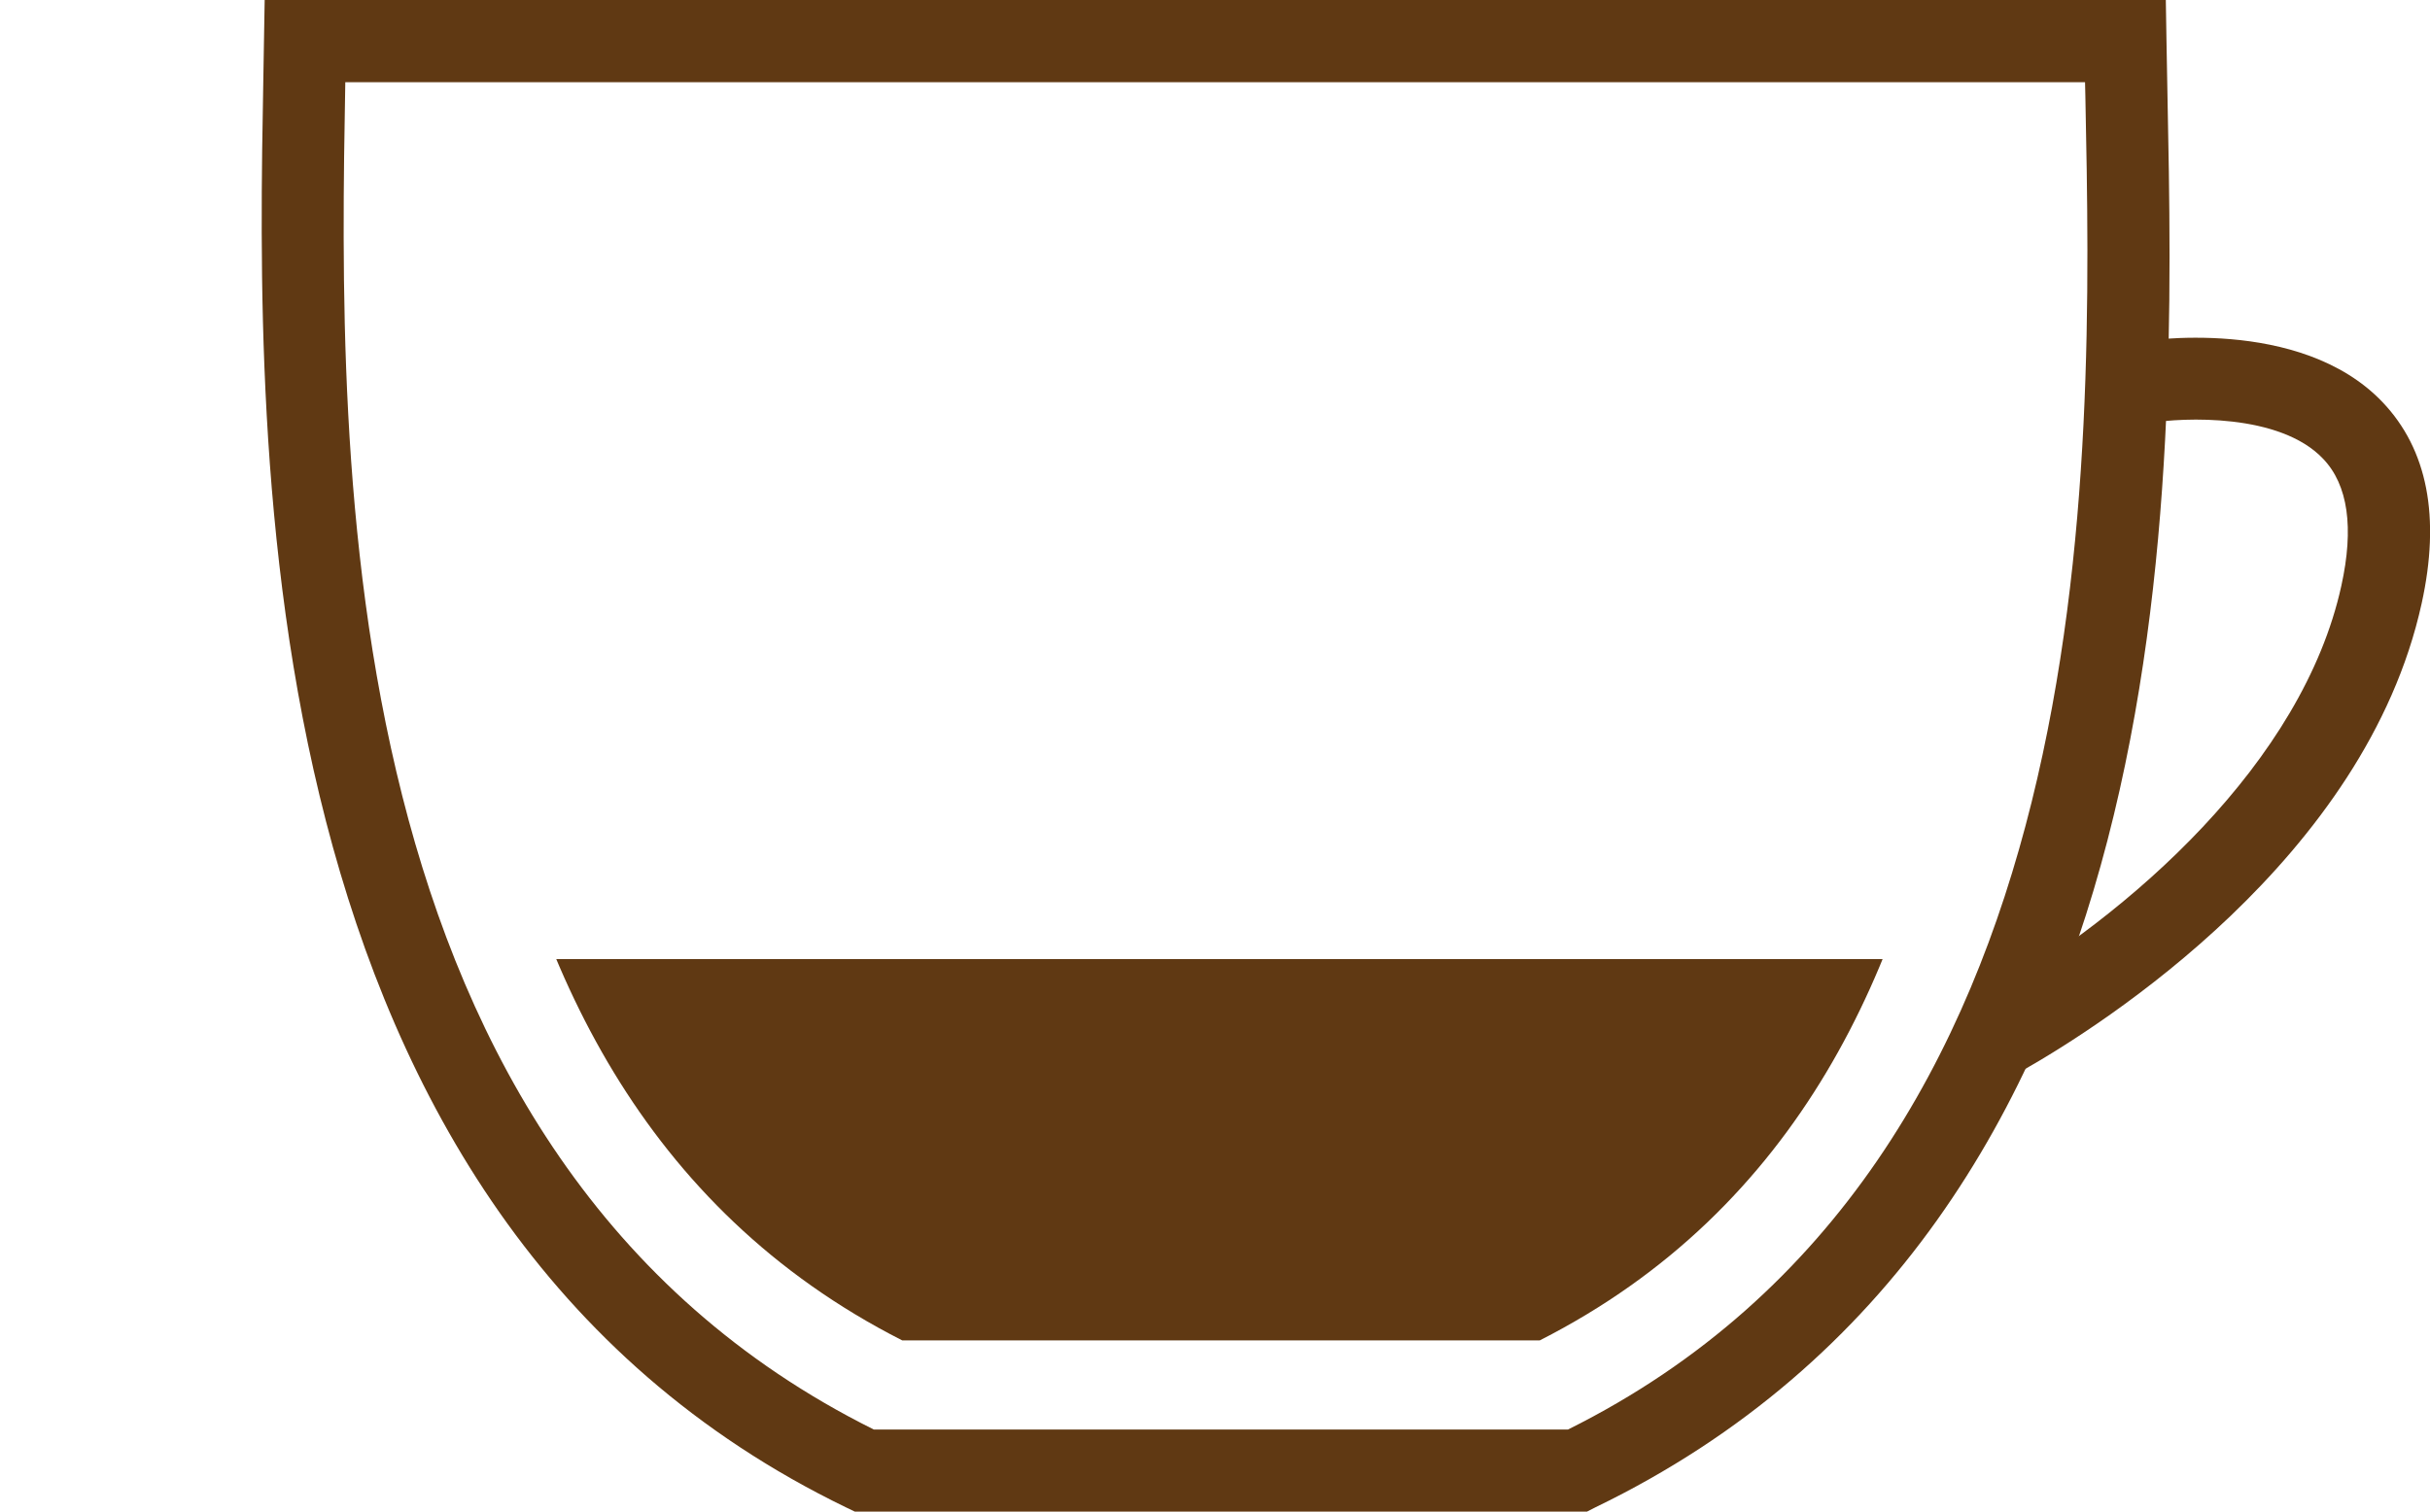 <svg xmlns="http://www.w3.org/2000/svg" xmlns:xlink="http://www.w3.org/1999/xlink" width="148" height="92.09"><g fill="#603913"><path d="M123.18 65.22l-2.47-4.35c9.03-5.13 19.53-14.43 21.89-25.18.78-3.54.41-6.15-1.11-7.74-2.64-2.79-8.54-2.52-10.58-2.18l-.83-4.93c.41-.07 10-1.62 15.03 3.66 2.74 2.88 3.54 7 2.38 12.27-3.42 15.53-19.47 25.7-24.31 28.45z"/><path d="M96.66 92.09h-44.6l-.52-.25c-36.75-17.8-35.91-64.63-35.5-87.13L16.12 0h115.79l.04 2.46.06 3.3c.48 23.95 1.39 68.53-34.84 86.07l-.51.26zm-43.44-5H95.5c32.82-16.33 31.97-58.51 31.51-81.22l-.02-.86H21.03c-.41 23.03-1.07 65.53 32.19 82.08z"/></g><defs><path id="A" d="M54.95 81.66h38.83c31.62-16.07 26.36-59.13 26.06-79.16H28.19c-.31 20.03-4.87 63.09 26.76 79.16z"/></defs><clipPath id="B"><use xlink:href="#A"/></clipPath><path d="M10.28 58.43H134.4v58.85H10.28z" clip-path="url(#B)" fill="#603913"/></svg>